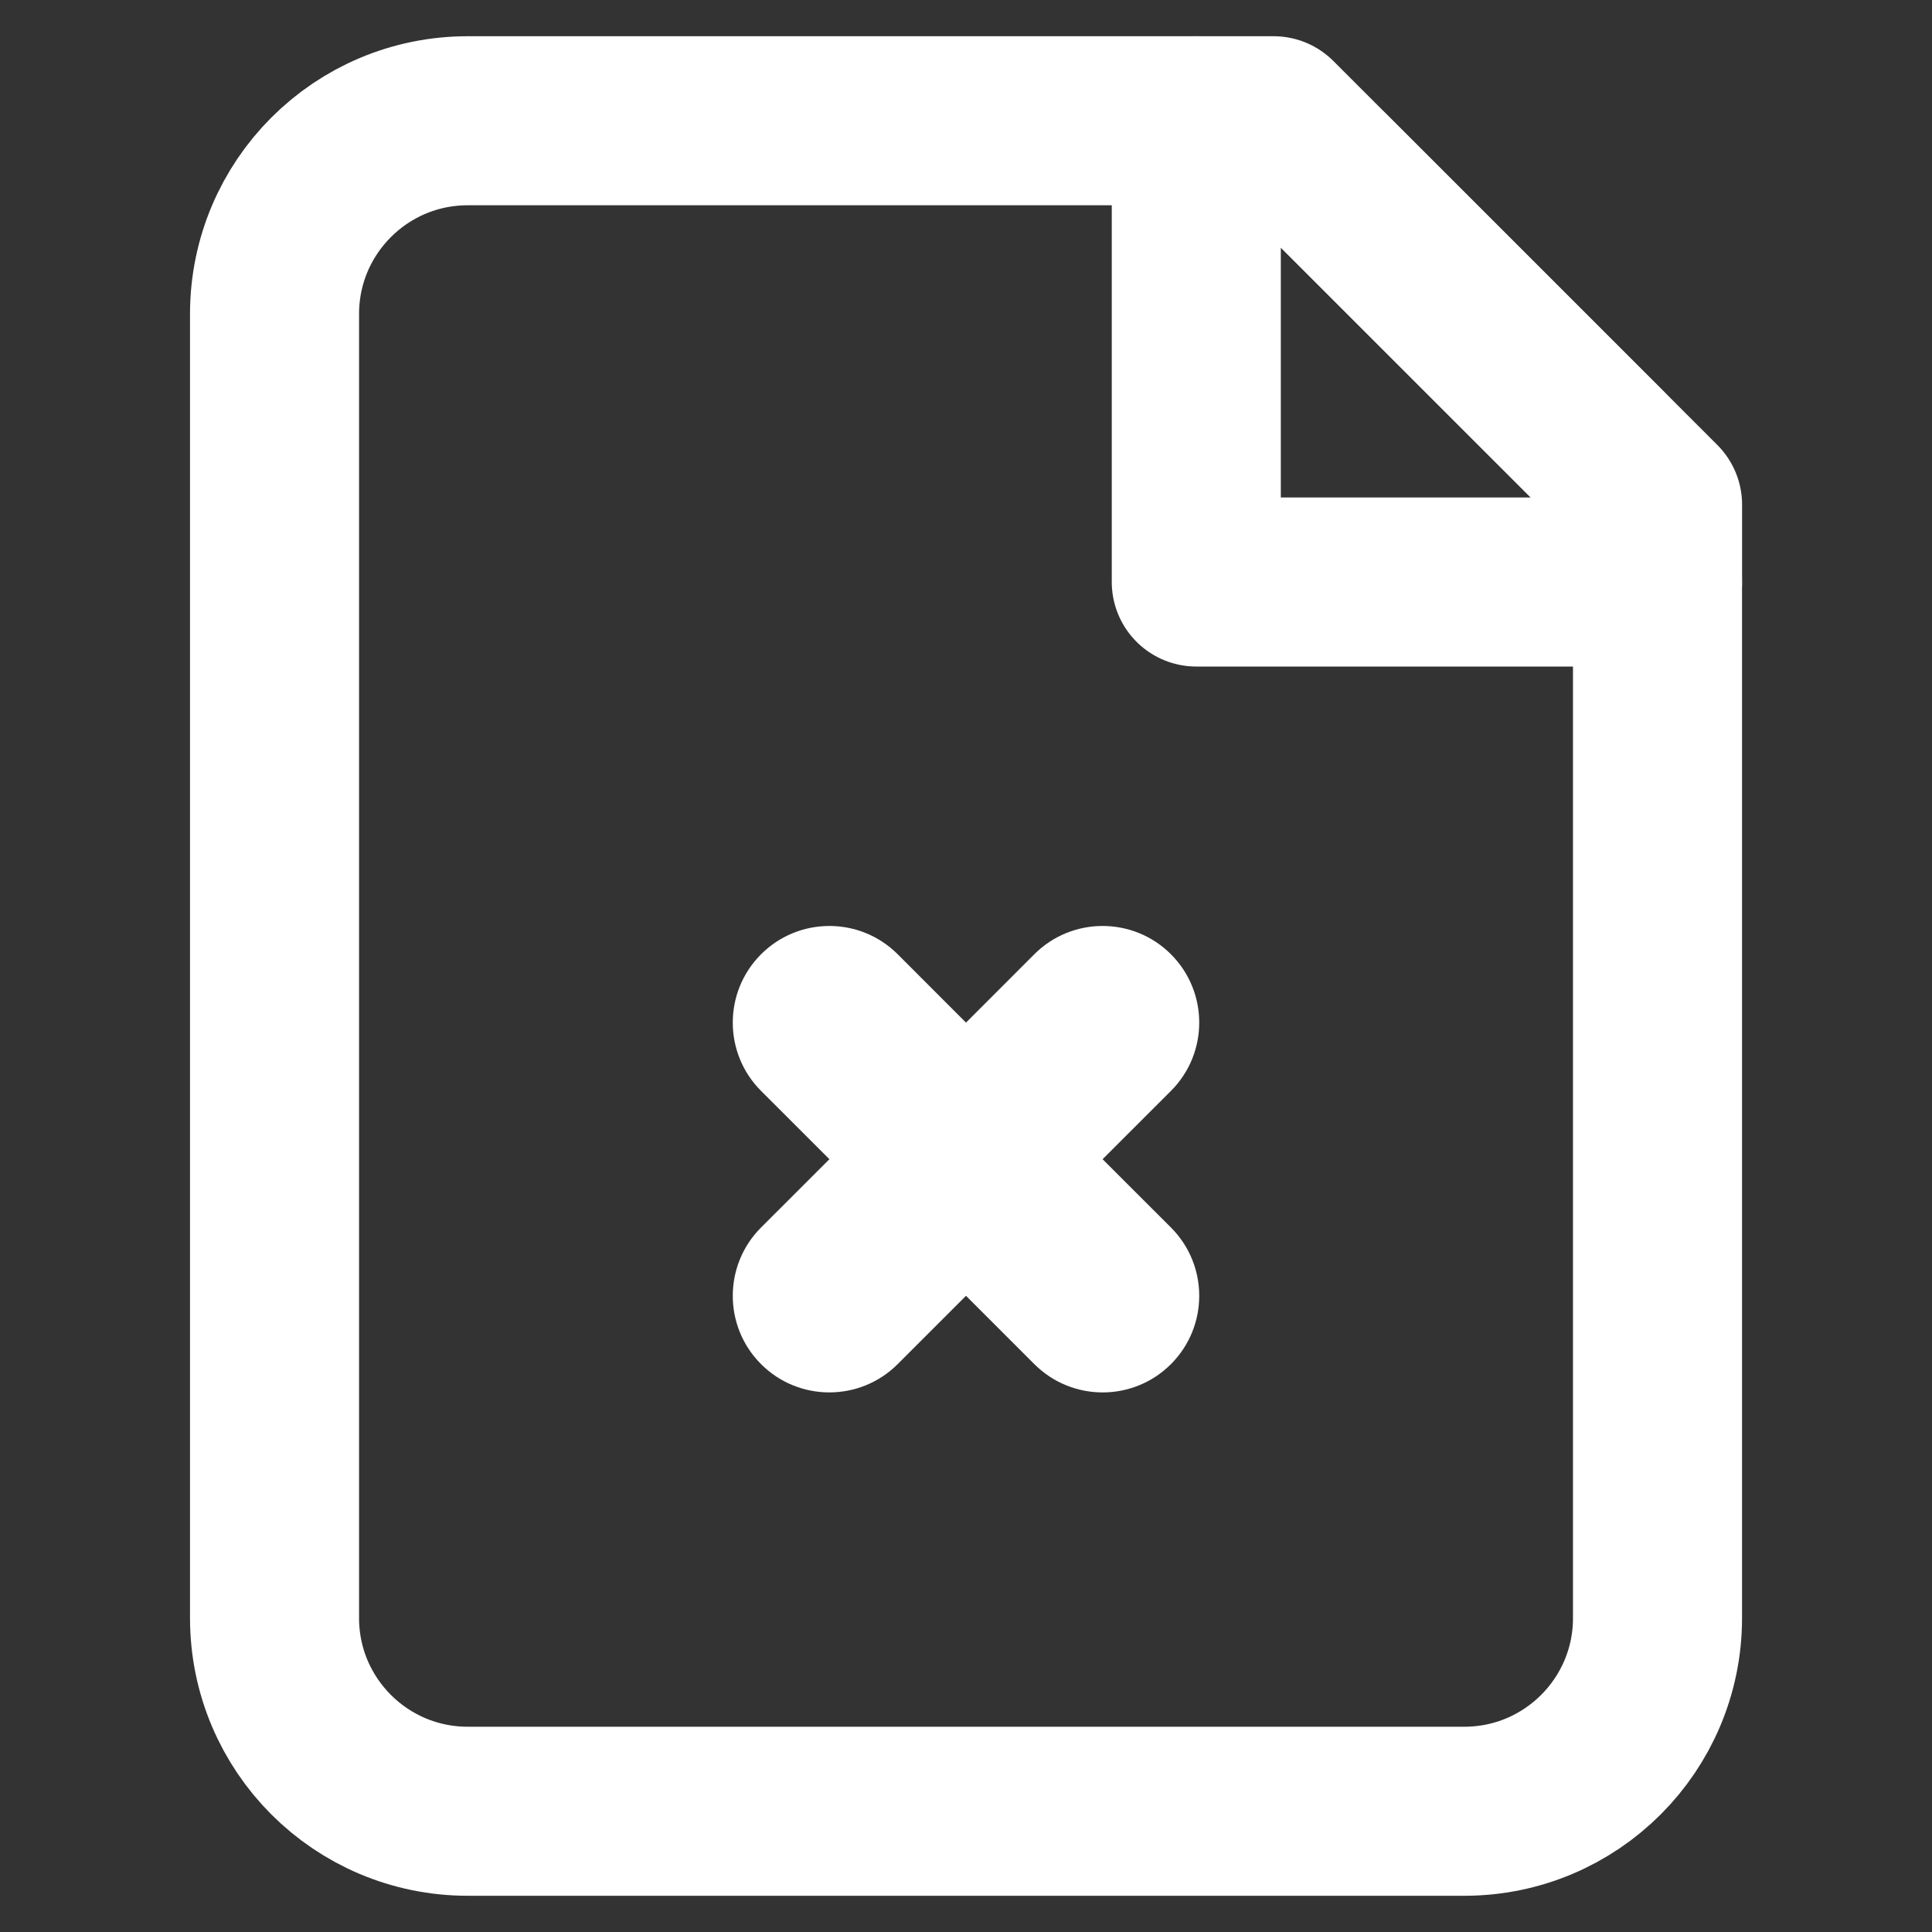 <svg width="40" height="40" viewBox="0 0 40 40" fill="none" xmlns="http://www.w3.org/2000/svg">
<rect x="0" y="0" width="40" height="40" fill="#333333" stroke="none"/>
<path d="M33.145 9.278C33.895 10.029 34.317 11.046 34.317 12.107V33.5C34.317 35.709 32.526 37.5 30.317 37.5H9.684C7.474 37.5 5.684 35.709 5.684 33.5V6.5C5.684 4.291 7.474 2.5 9.684 2.5H24.71C25.771 2.5 26.788 2.921 27.538 3.672L33.145 9.278Z" stroke="white" stroke-width="3.5" stroke-miterlimit="10" stroke-linejoin="round"/>
<path d="M34.318 10.45V12.05H24.768V2.5H26.368L34.318 10.45Z" stroke="white" stroke-width="3.5" stroke-miterlimit="10" stroke-linejoin="round"/>
<path d="M24.243 25.414L22.828 24L24.243 22.586C25.024 21.805 25.024 20.538 24.243 19.757C23.462 18.976 22.195 18.976 21.414 19.757L20 21.172L18.586 19.757C17.805 18.976 16.538 18.976 15.757 19.757C14.976 20.538 14.976 21.805 15.757 22.586L17.172 24L15.757 25.414C14.976 26.195 14.976 27.462 15.757 28.243C16.538 29.024 17.805 29.023 18.586 28.242L20 26.828L21.414 28.242C22.195 29.024 23.462 29.024 24.243 28.243C25.024 27.462 25.024 26.195 24.243 25.414Z" fill="white"/>
</svg>
